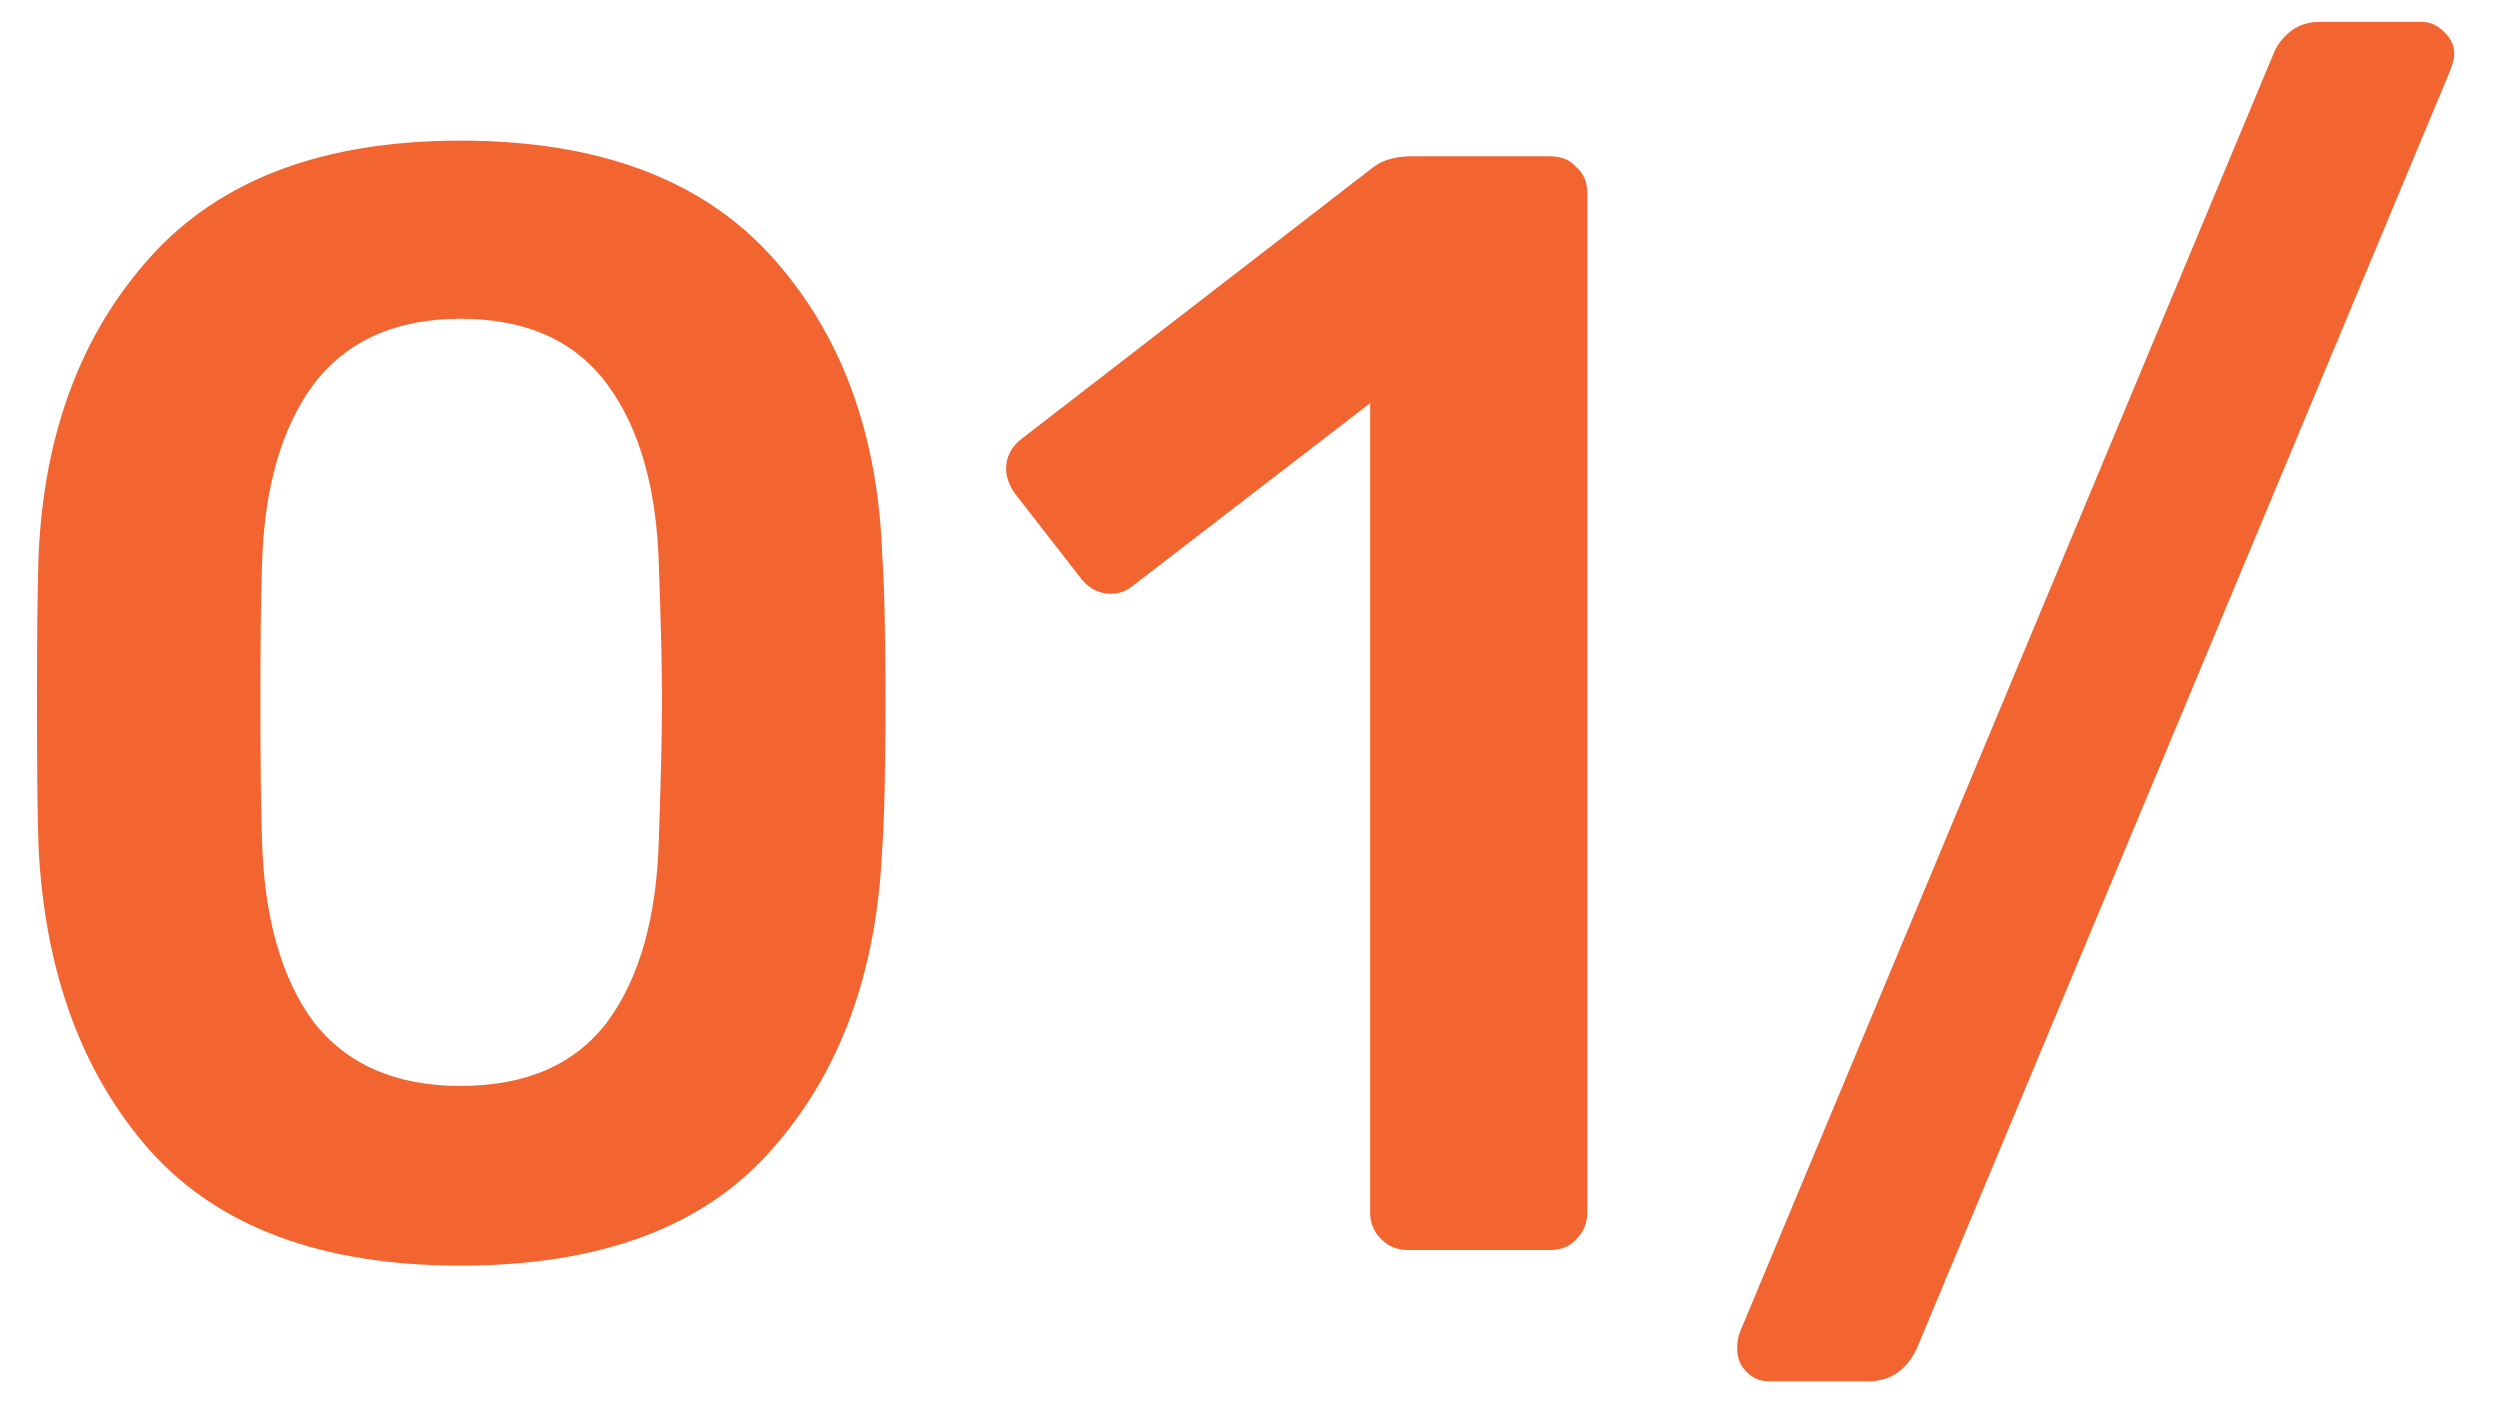 <svg xmlns="http://www.w3.org/2000/svg" width="48" height="27" viewBox="0 0 48 27" fill="none"><path d="M8.84 24.3C6.18 24.3 4.19 23.56 2.87 22.08C1.57 20.6 0.86 18.66 0.74 16.26C0.72 15.72 0.71 14.8 0.71 13.5C0.71 12.18 0.72 11.24 0.74 10.68C0.84 8.32 1.56 6.4 2.9 4.92C4.24 3.44 6.22 2.7 8.84 2.7C11.48 2.7 13.47 3.44 14.81 4.92C16.15 6.4 16.86 8.32 16.94 10.68C16.98 11.24 17 12.18 17 13.5C17 14.8 16.98 15.72 16.94 16.26C16.84 18.66 16.13 20.6 14.81 22.08C13.51 23.56 11.52 24.3 8.84 24.3ZM8.84 20.85C10.1 20.85 11.04 20.44 11.66 19.62C12.28 18.78 12.61 17.61 12.65 16.11C12.69 14.95 12.71 14.07 12.71 13.47C12.71 12.81 12.69 11.94 12.65 10.86C12.61 9.38 12.28 8.22 11.66 7.38C11.04 6.54 10.1 6.12 8.84 6.12C7.6 6.12 6.66 6.54 6.02 7.38C5.4 8.22 5.07 9.38 5.03 10.86C5.01 11.4 5 12.27 5 13.47C5 14.65 5.01 15.53 5.03 16.11C5.07 17.61 5.4 18.78 6.02 19.62C6.66 20.44 7.6 20.85 8.84 20.85ZM27.027 24C26.827 24 26.657 23.93 26.517 23.79C26.377 23.65 26.307 23.48 26.307 23.28V7.74L21.747 11.25C21.627 11.35 21.487 11.4 21.327 11.4C21.087 11.4 20.887 11.29 20.727 11.07L19.467 9.45C19.367 9.29 19.317 9.14 19.317 9C19.317 8.76 19.427 8.56 19.647 8.4L26.367 3.21C26.547 3.07 26.797 3 27.117 3H29.757C29.977 3 30.147 3.07 30.267 3.21C30.407 3.33 30.477 3.5 30.477 3.72V23.28C30.477 23.48 30.407 23.65 30.267 23.79C30.147 23.93 29.977 24 29.757 24H27.027ZM33.953 26.52C33.794 26.52 33.654 26.46 33.533 26.34C33.413 26.22 33.353 26.07 33.353 25.89C33.353 25.77 33.373 25.66 33.413 25.56L43.644 1.05C43.703 0.89 43.803 0.75 43.944 0.63C44.103 0.49 44.303 0.42 44.544 0.42H46.493C46.654 0.42 46.794 0.48 46.913 0.6C47.053 0.72 47.123 0.87 47.123 1.05C47.123 1.11 47.093 1.22 47.033 1.38L36.803 25.89C36.603 26.31 36.294 26.52 35.873 26.52H33.953Z" fill="#F26430"></path></svg>